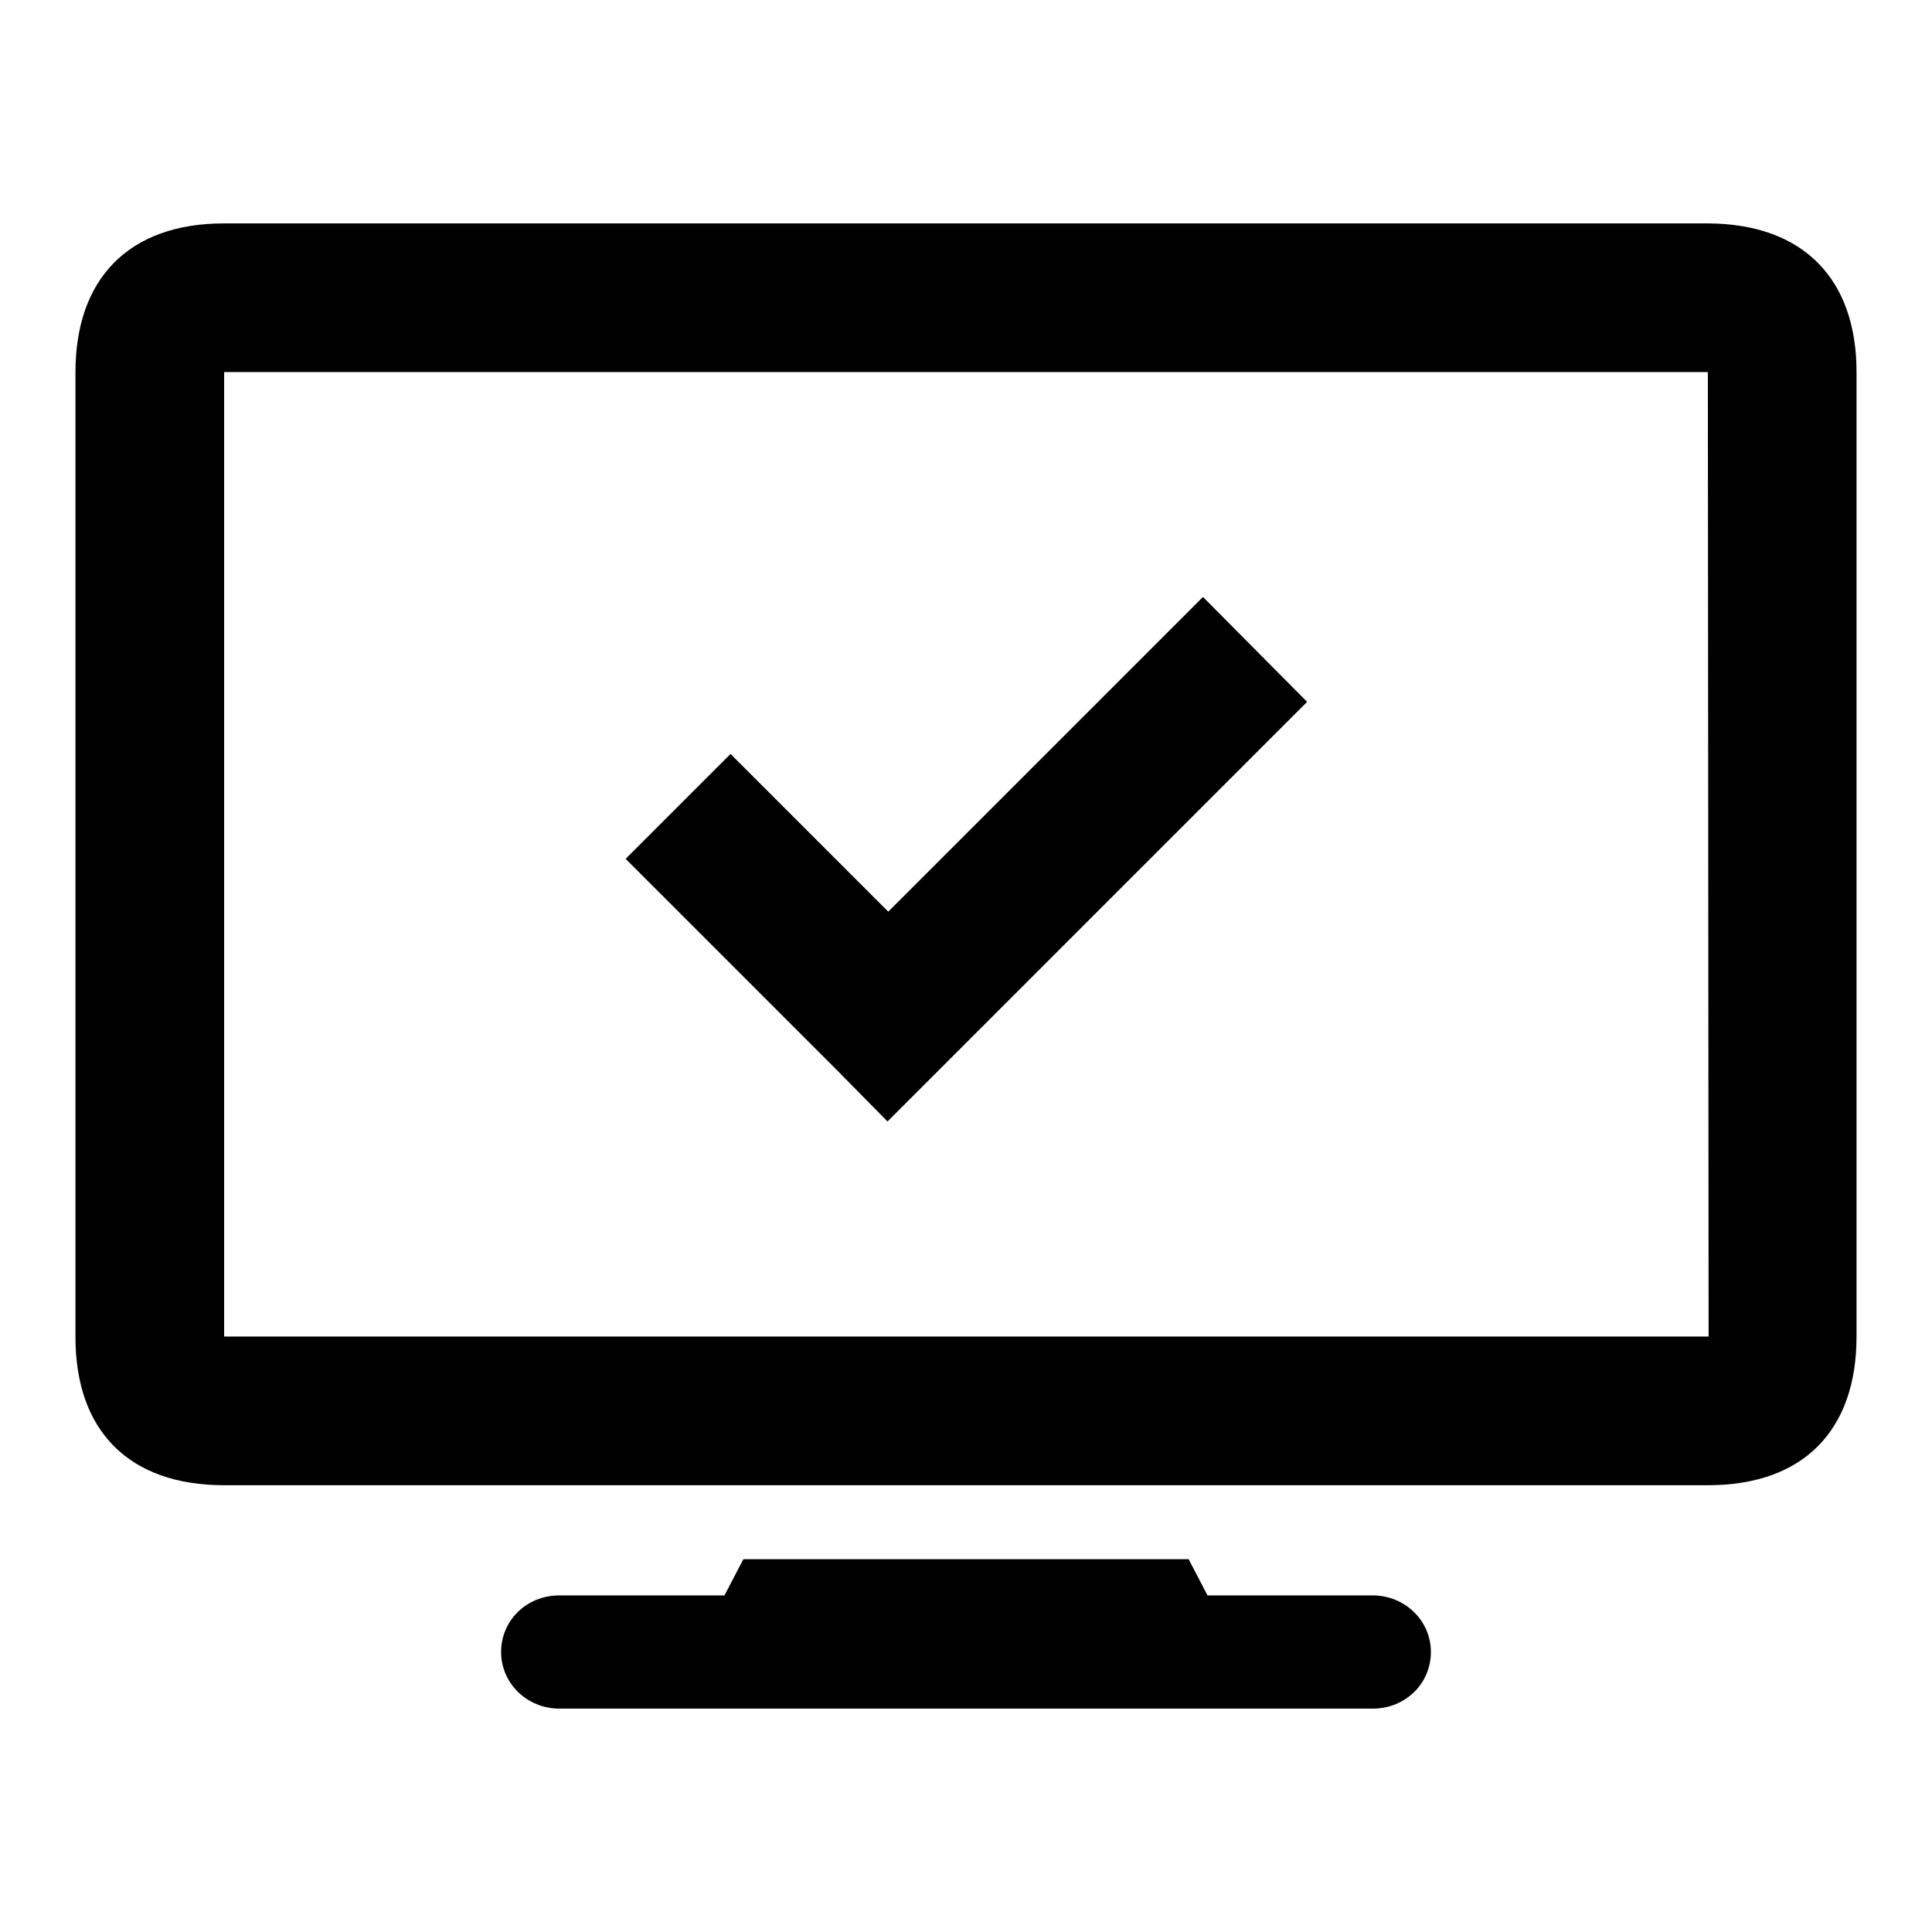 <?xml version="1.0" encoding="utf-8"?>
<!-- Svg Vector Icons : http://www.onlinewebfonts.com/icon -->
<!DOCTYPE svg PUBLIC "-//W3C//DTD SVG 1.1//EN" "http://www.w3.org/Graphics/SVG/1.1/DTD/svg11.dtd">
<svg version="1.1" xmlns="http://www.w3.org/2000/svg" xmlns:xlink="http://www.w3.org/1999/xlink" x="0px" y="0px" viewBox="0 0 256 256" enable-background="new 0 0 256 256" xml:space="preserve">
<g> <path fill="#000000" d="M226.3,196.8H29.7c-12.7,0-19.7-7.3-19.7-19.6V49.3c0-12.3,7-19.7,19.7-19.7h196.7 C239,29.7,246,37,246,49.3v127.8C246,189.5,239,196.8,226.3,196.8z M226.3,49.3H29.7v127.8h196.7L226.3,49.3L226.3,49.3z  M117.6,148.6l-6.9-7l-27.8-27.8l13.9-13.9l20.9,20.9l41.7-41.7L173.2,93l-48.7,48.7L117.6,148.6z M74.1,211.4H96l2.5-4.8h59 l2.5,4.8h21.9c4.2,0,7.7,3.3,7.7,7.5s-3.4,7.5-7.7,7.5H74.1c-4.2,0-7.7-3.3-7.7-7.5S69.8,211.4,74.1,211.4z"/></g>
</svg>